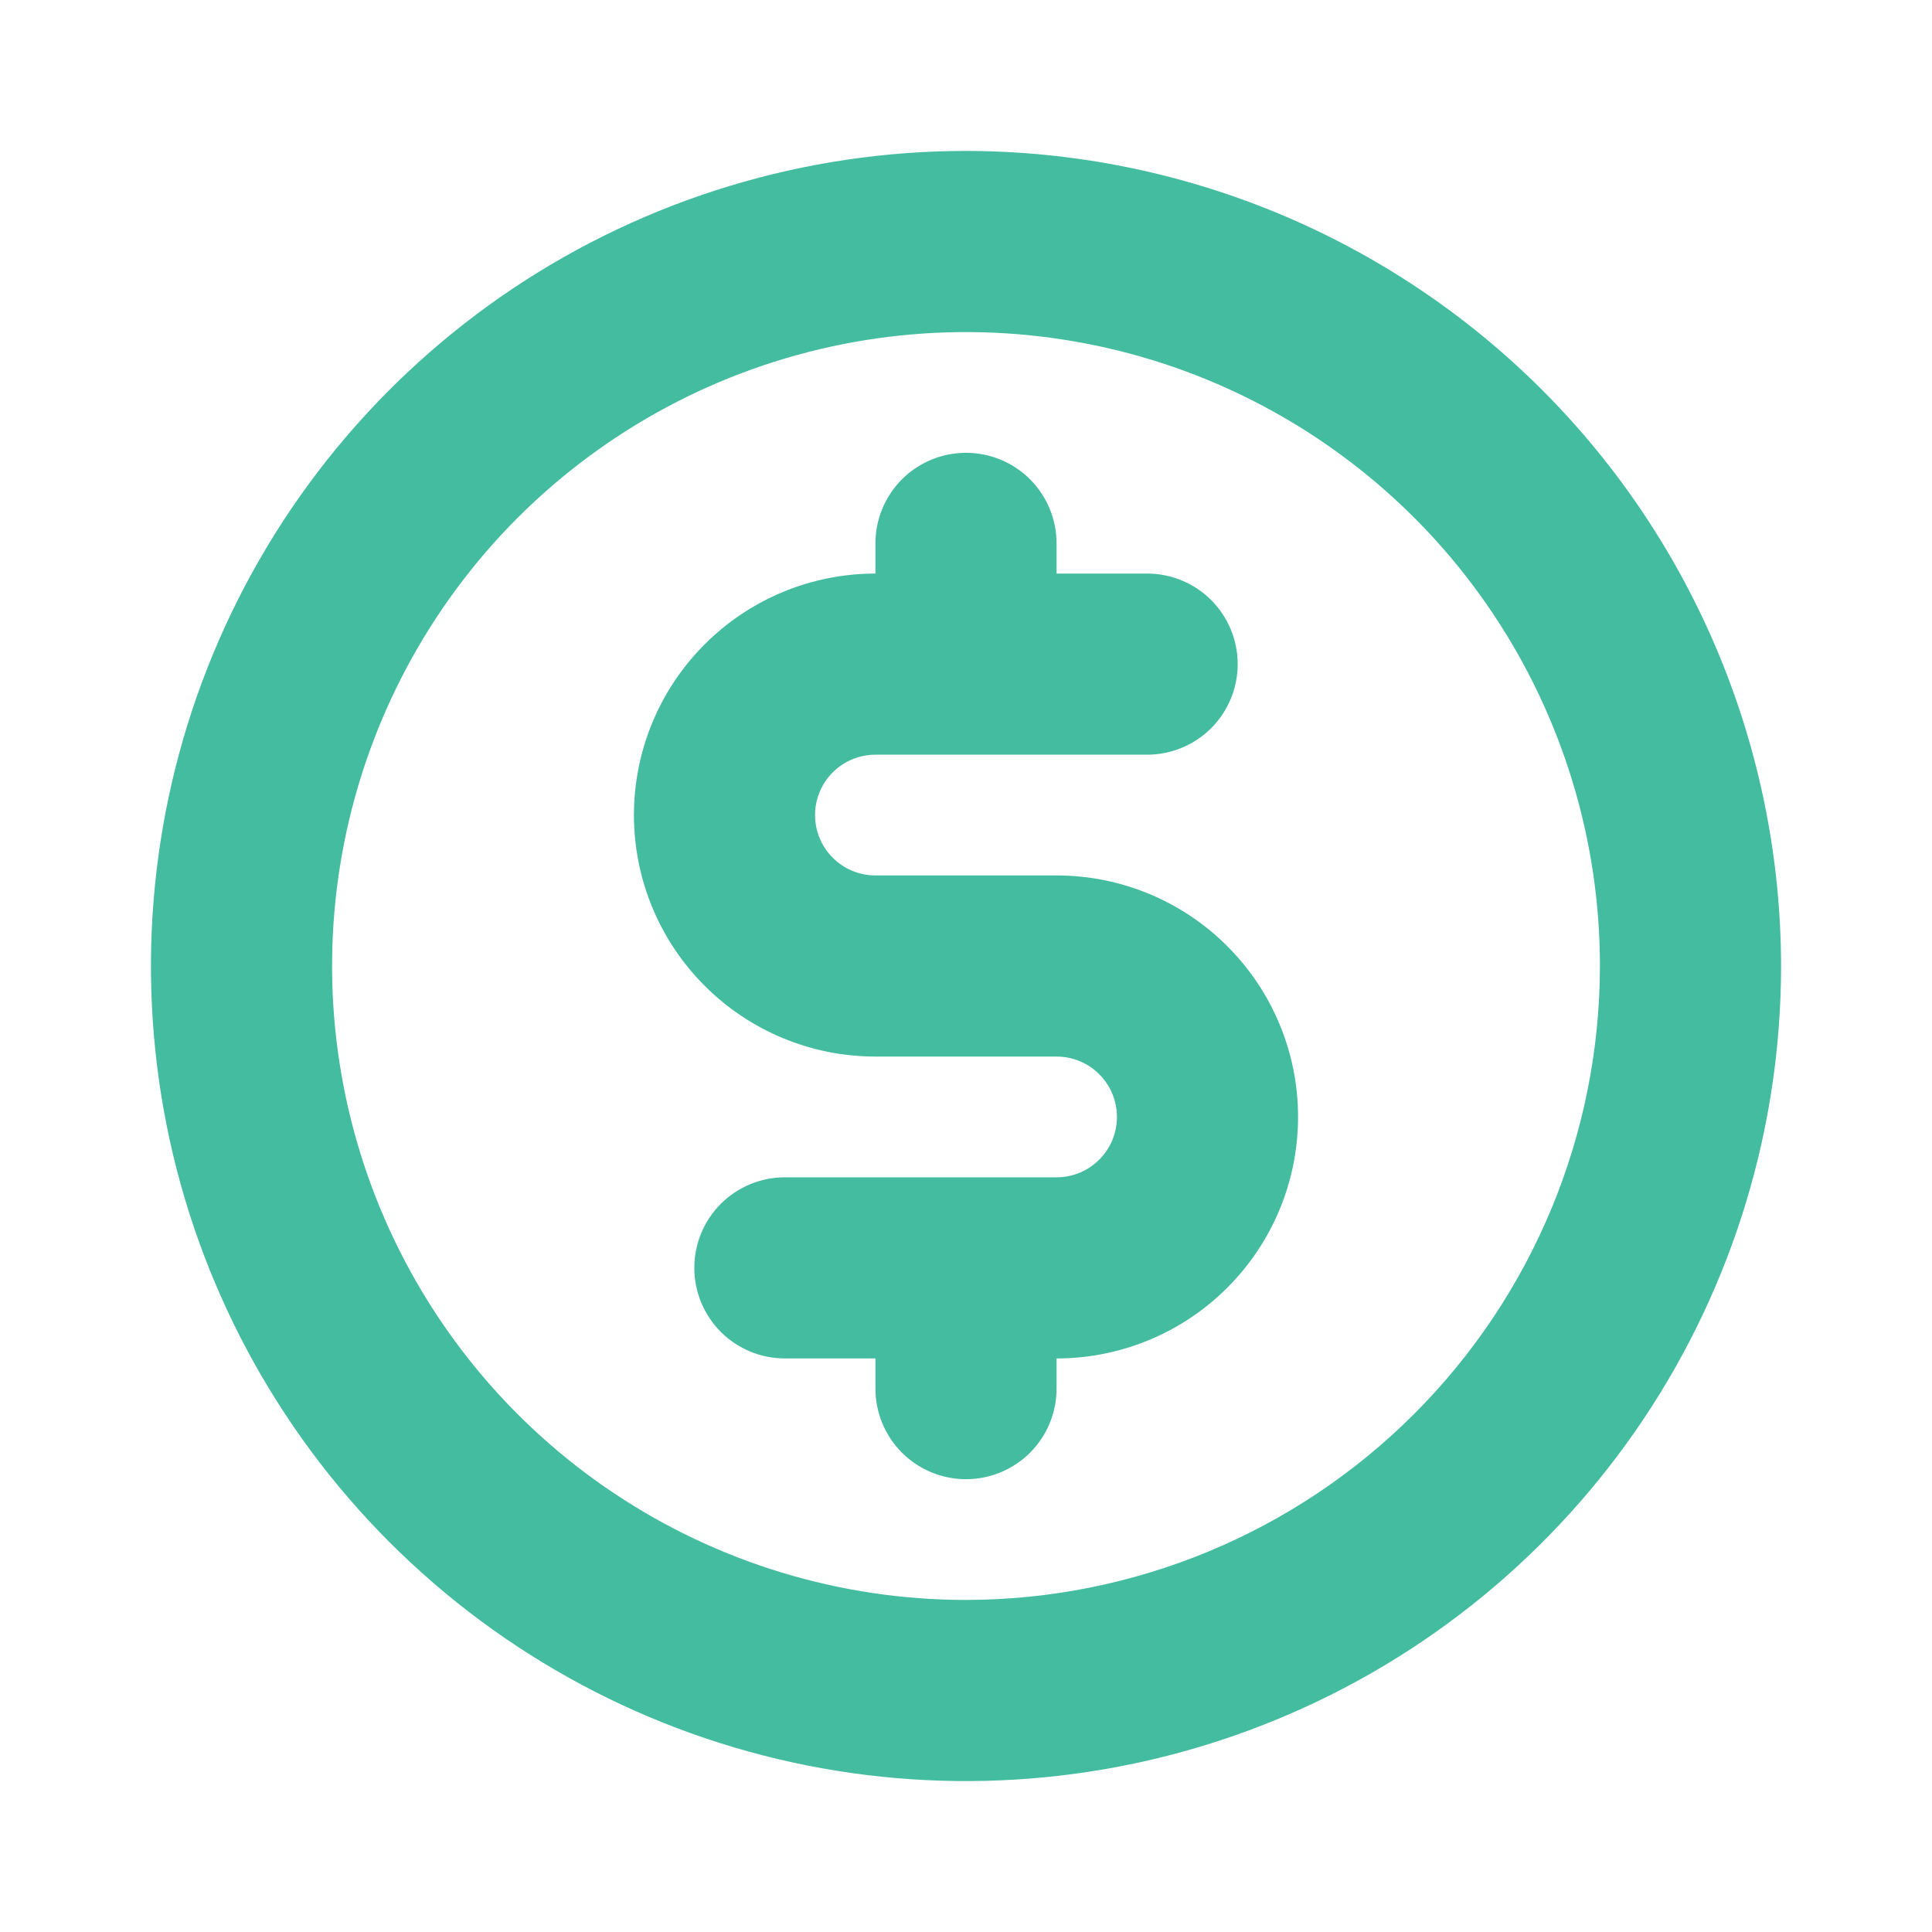 <svg width="32" height="32" viewBox="0 0 32 32" fill="none" xmlns="http://www.w3.org/2000/svg">
<path d="M16 2.5C13.33 2.5 10.72 3.292 8.5 4.775C6.28 6.259 4.549 8.367 3.528 10.834C2.506 13.301 2.239 16.015 2.759 18.634C3.28 21.253 4.566 23.658 6.454 25.546C8.342 27.434 10.748 28.72 13.366 29.241C15.985 29.762 18.699 29.494 21.166 28.472C23.633 27.451 25.741 25.72 27.225 23.5C28.708 21.28 29.5 18.67 29.5 16C29.496 12.421 28.072 8.989 25.542 6.458C23.011 3.928 19.579 2.504 16 2.5ZM16 26.5C13.923 26.5 11.893 25.884 10.166 24.73C8.44 23.577 7.094 21.937 6.299 20.018C5.505 18.1 5.297 15.988 5.702 13.952C6.107 11.915 7.107 10.044 8.575 8.575C10.044 7.107 11.915 6.107 13.952 5.702C15.988 5.297 18.1 5.505 20.018 6.299C21.937 7.094 23.577 8.44 24.73 10.166C25.884 11.893 26.5 13.923 26.5 16C26.497 18.784 25.39 21.453 23.421 23.421C21.453 25.39 18.784 26.497 16 26.5ZM21.5 18.5C21.5 19.561 21.079 20.578 20.328 21.328C19.578 22.079 18.561 22.5 17.5 22.5V23C17.5 23.398 17.342 23.779 17.061 24.061C16.779 24.342 16.398 24.5 16 24.5C15.602 24.5 15.221 24.342 14.939 24.061C14.658 23.779 14.5 23.398 14.5 23V22.5H13C12.602 22.5 12.221 22.342 11.939 22.061C11.658 21.779 11.5 21.398 11.5 21C11.5 20.602 11.658 20.221 11.939 19.939C12.221 19.658 12.602 19.5 13 19.5H17.5C17.765 19.5 18.02 19.395 18.207 19.207C18.395 19.02 18.5 18.765 18.5 18.5C18.5 18.235 18.395 17.98 18.207 17.793C18.02 17.605 17.765 17.5 17.5 17.5H14.5C13.439 17.5 12.422 17.079 11.672 16.328C10.921 15.578 10.5 14.561 10.5 13.5C10.5 12.439 10.921 11.422 11.672 10.672C12.422 9.921 13.439 9.5 14.5 9.5V9C14.5 8.602 14.658 8.221 14.939 7.939C15.221 7.658 15.602 7.5 16 7.5C16.398 7.5 16.779 7.658 17.061 7.939C17.342 8.221 17.5 8.602 17.5 9V9.5H19C19.398 9.5 19.779 9.658 20.061 9.939C20.342 10.221 20.5 10.602 20.5 11C20.5 11.398 20.342 11.779 20.061 12.061C19.779 12.342 19.398 12.5 19 12.5H14.5C14.235 12.5 13.98 12.605 13.793 12.793C13.605 12.98 13.5 13.235 13.5 13.5C13.5 13.765 13.605 14.02 13.793 14.207C13.98 14.395 14.235 14.5 14.5 14.5H17.5C18.561 14.5 19.578 14.921 20.328 15.672C21.079 16.422 21.5 17.439 21.5 18.5Z" fill="#43BCA0"/>
</svg>
